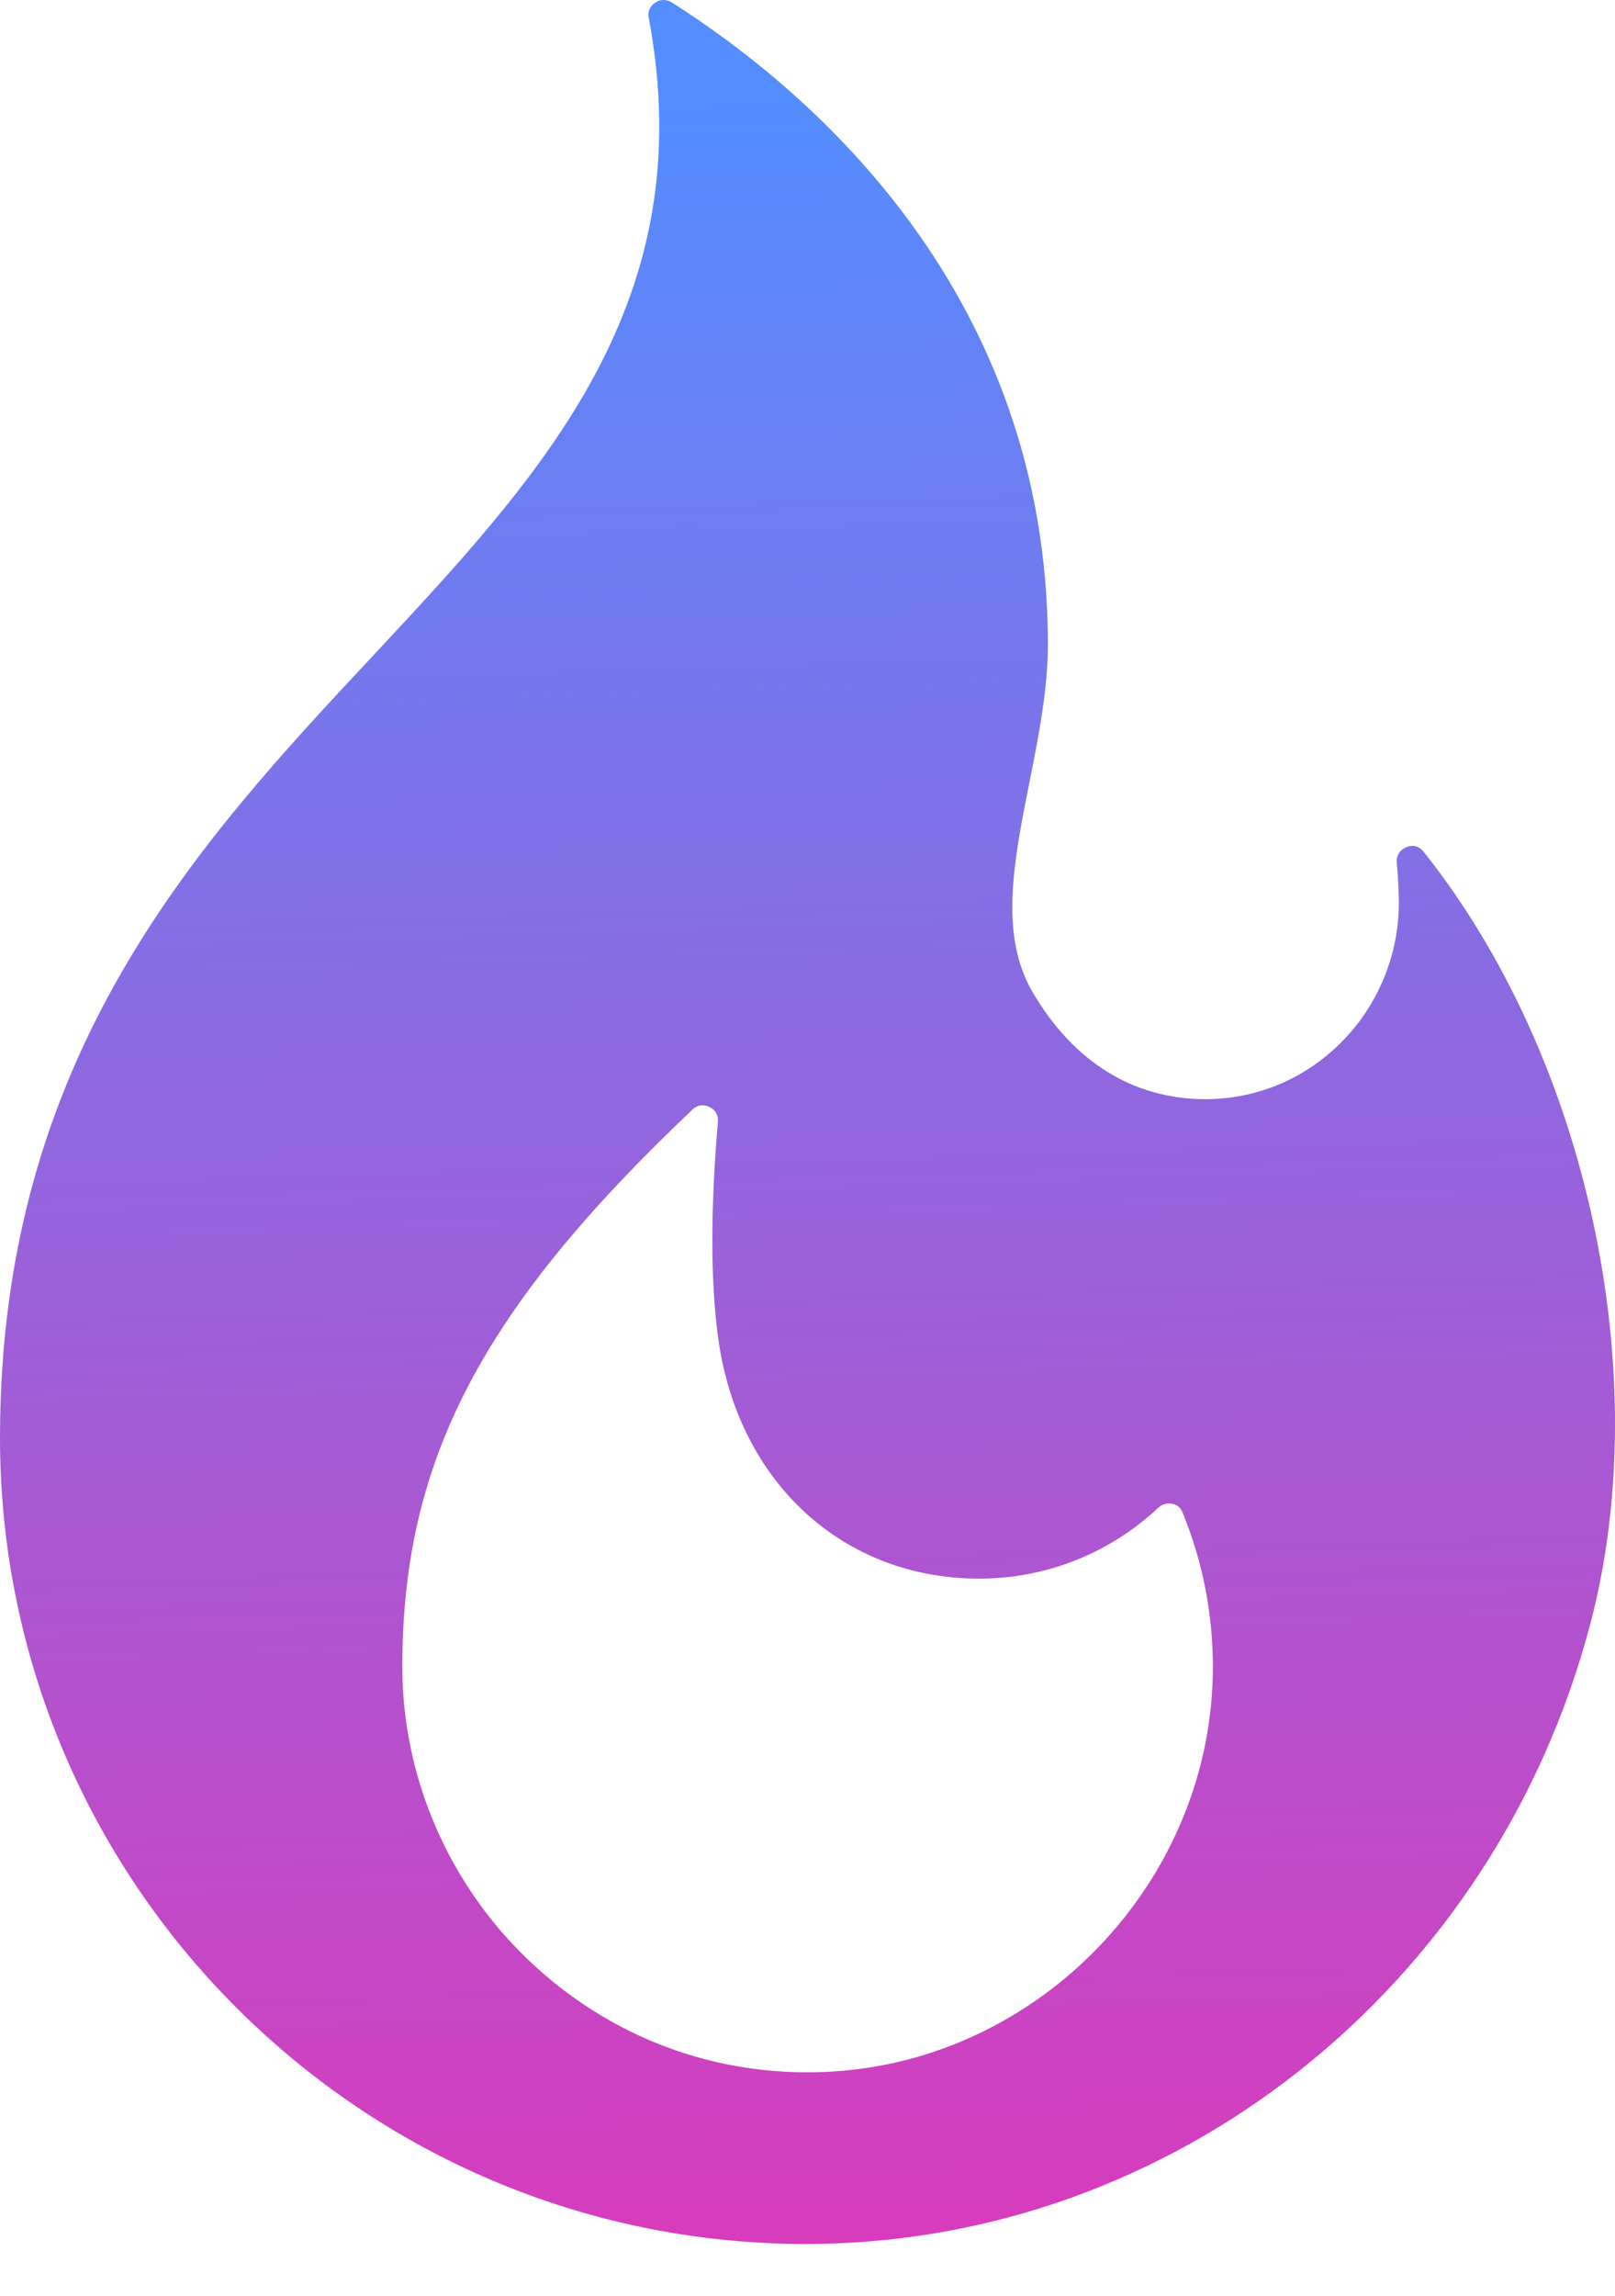 <svg width="19" height="27" viewBox="0 0 19 27" fill="none" xmlns="http://www.w3.org/2000/svg">
<path d="M16.748 10.017C16.677 9.927 16.591 9.945 16.546 9.963C16.508 9.979 16.421 10.028 16.433 10.151C16.447 10.298 16.455 10.449 16.457 10.598C16.463 11.218 16.215 11.825 15.775 12.263C15.338 12.699 14.764 12.934 14.152 12.927C13.316 12.916 12.623 12.48 12.147 11.666C11.754 10.993 11.927 10.125 12.11 9.206C12.217 8.668 12.328 8.112 12.328 7.582C12.328 3.459 9.556 1.08 7.904 0.029C7.87 0.008 7.837 0 7.808 0C7.761 0 7.724 0.02 7.706 0.033C7.67 0.057 7.614 0.111 7.632 0.208C8.263 3.562 6.38 5.579 4.386 7.714C2.33 9.915 0 12.41 0 16.91C0 22.138 4.253 26.391 9.481 26.391C13.786 26.391 17.581 23.39 18.711 19.093C19.481 16.163 18.674 12.431 16.748 10.017ZM9.718 24.367C8.409 24.427 7.164 23.958 6.213 23.048C5.272 22.149 4.733 20.893 4.733 19.604C4.733 17.184 5.658 15.408 8.146 13.05C8.187 13.011 8.228 12.999 8.265 12.999C8.298 12.999 8.326 13.009 8.346 13.019C8.387 13.039 8.455 13.088 8.446 13.195C8.357 14.23 8.359 15.089 8.451 15.749C8.686 17.434 9.919 18.566 11.52 18.566C12.305 18.566 13.052 18.27 13.625 17.734C13.691 17.672 13.765 17.68 13.794 17.686C13.832 17.694 13.882 17.717 13.909 17.781C14.146 18.354 14.267 18.962 14.269 19.589C14.277 22.111 12.235 24.255 9.718 24.367Z" fill="url(#paint0_linear_230_15584)"/>
<defs>
<linearGradient id="paint0_linear_230_15584" x1="9.5" y1="1.1" x2="10.5" y2="34" gradientUnits="userSpaceOnUse">
<stop stop-color="#538DFF"/>
<stop offset="1" stop-color="#FF23A7"/>
</linearGradient>
</defs>
</svg>

